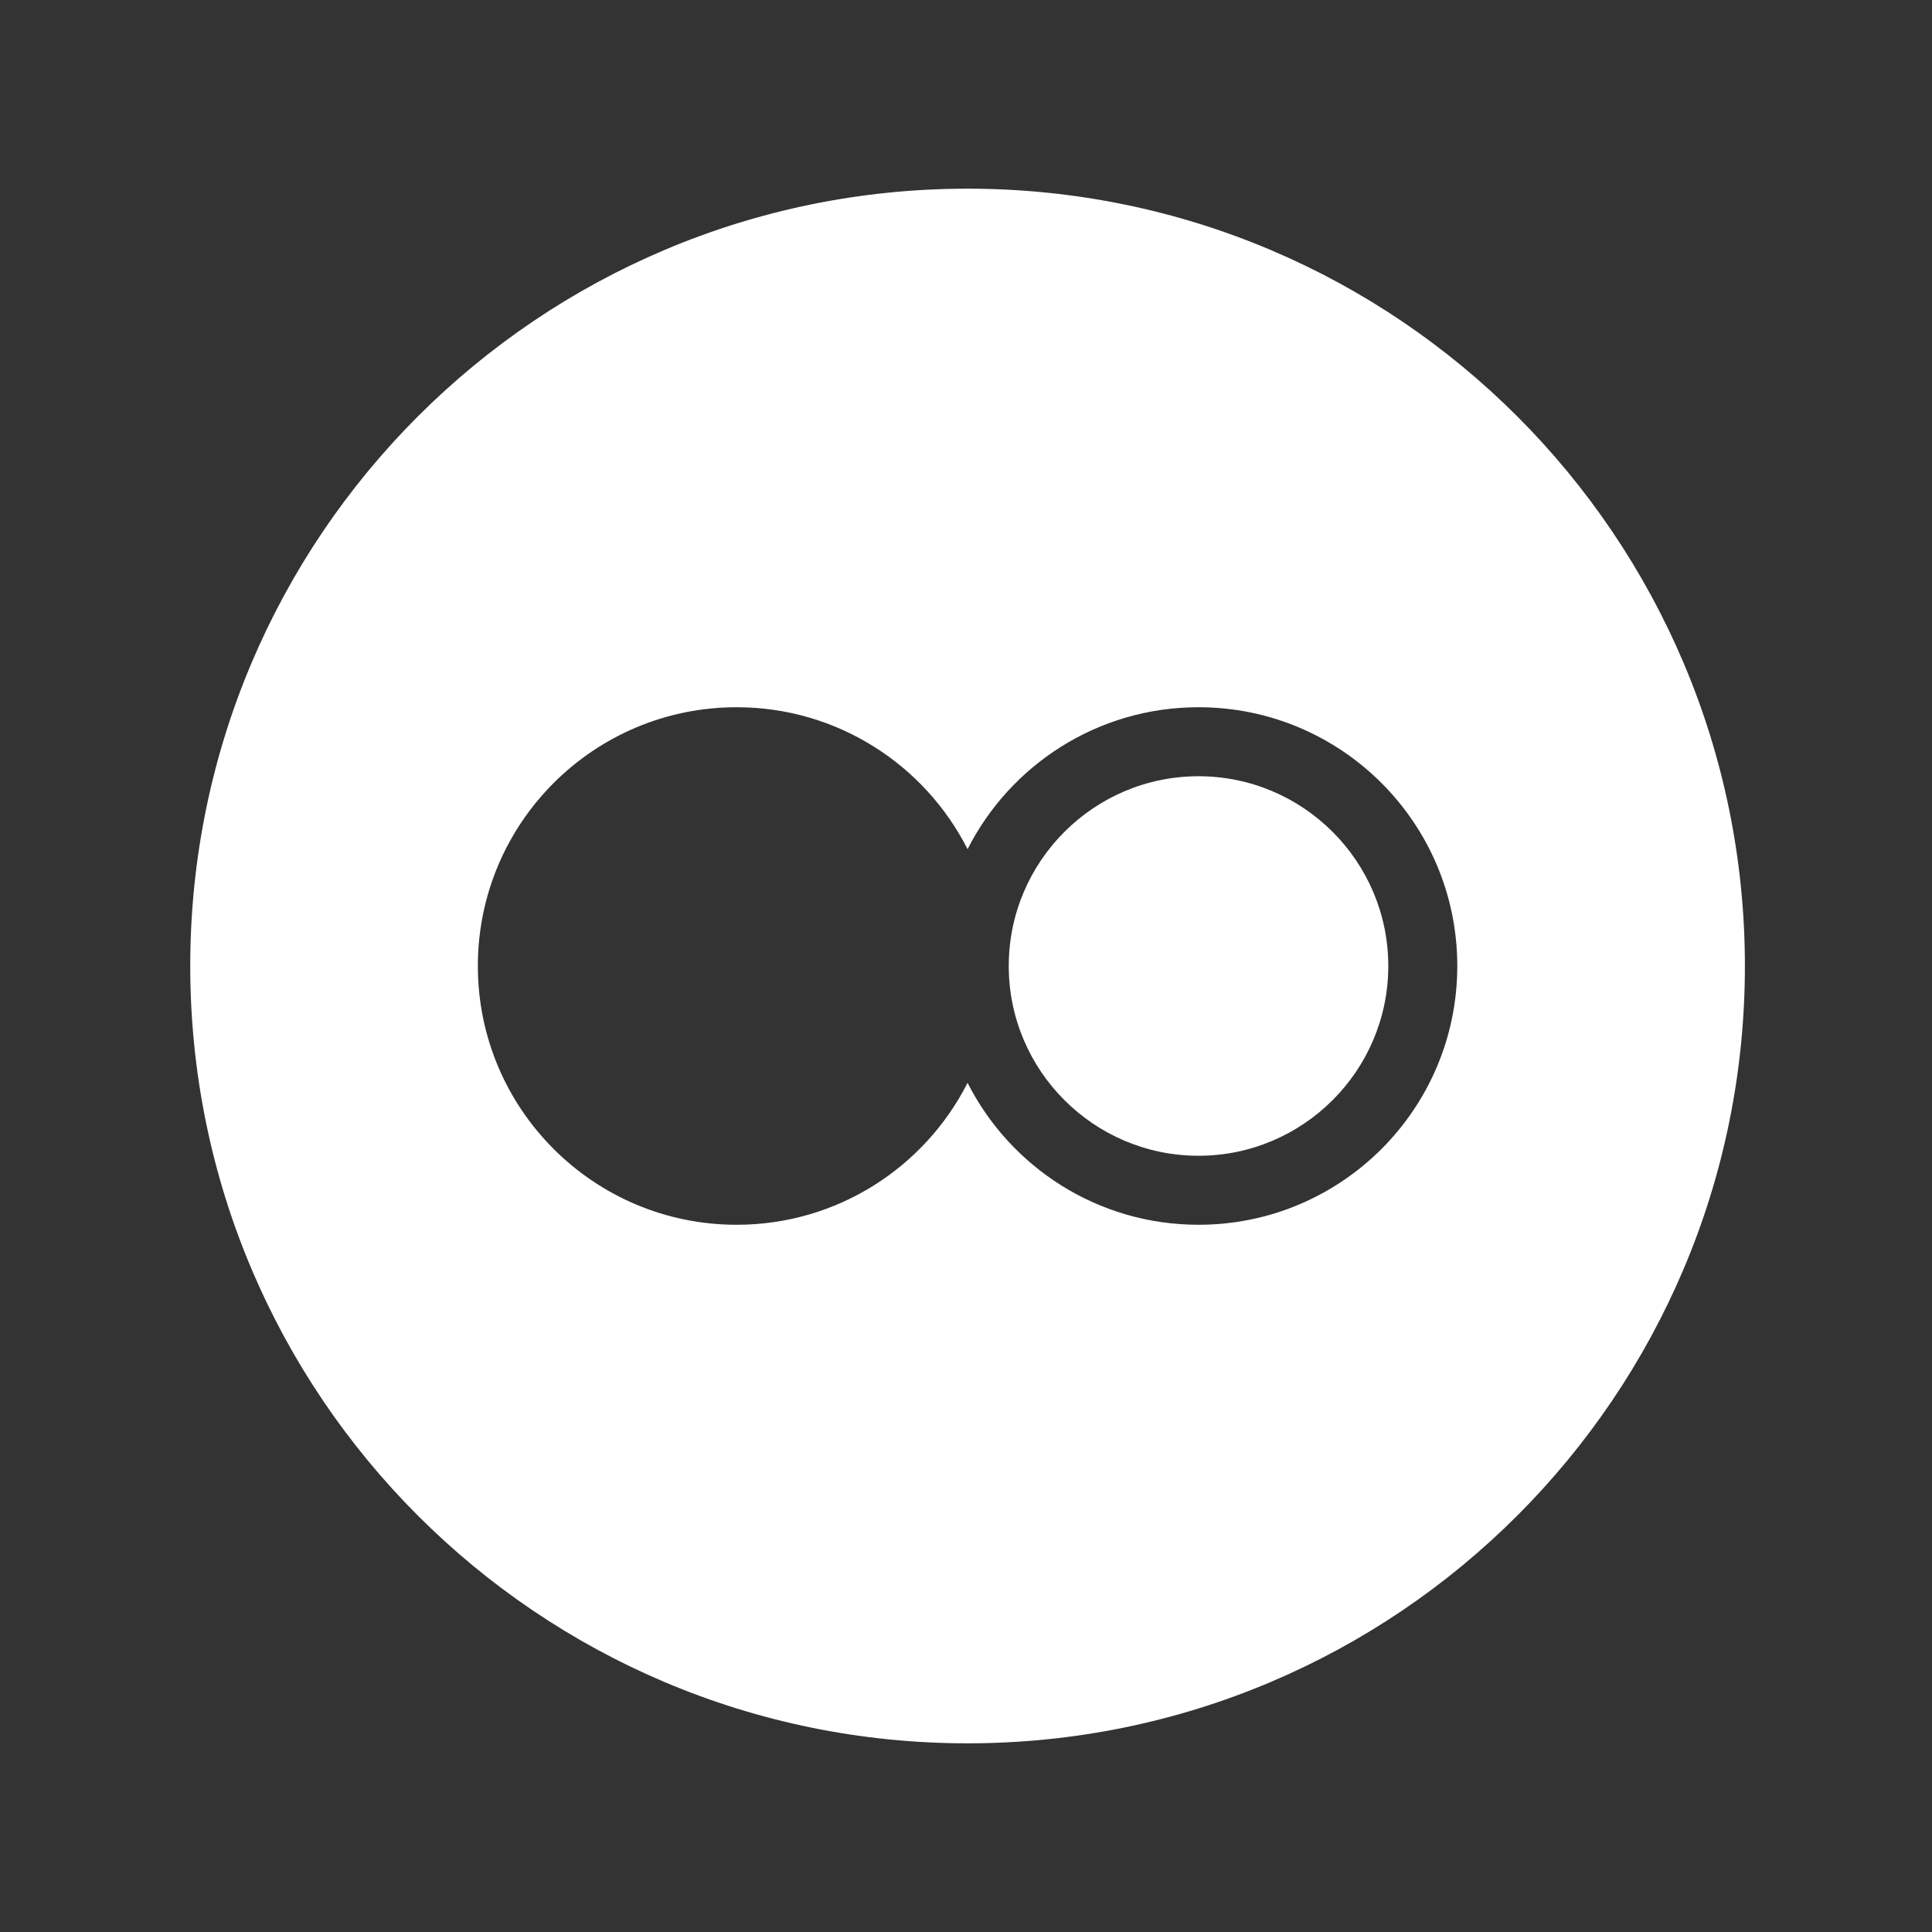 <?xml version="1.0" encoding="utf-8"?>


<!-- The icon can be used freely in both personal and commercial projects with no attribution required, but always appreciated. 
You may NOT sub-license, resell, rent, redistribute or otherwise transfer the icon without express written permission from iconmonstr.com -->


<!DOCTYPE svg PUBLIC "-//W3C//DTD SVG 1.1//EN" "http://www.w3.org/Graphics/SVG/1.1/DTD/svg11.dtd">

<svg version="1.1" xmlns="http://www.w3.org/2000/svg" xmlns:xlink="http://www.w3.org/1999/xlink" x="0px" y="0px"

	 width="512px" height="512px" viewBox="0 0 512 512" enable-background="new 0 0 512 512" xml:space="preserve">

<rect x="0" y="0" width="512" height="512" fill="#333333" stroke="none"/>

<path id="flickr-circle-icon" stroke="none" fill="white" d="M256.417,50c-113.771,0-206,92.229-206,206s92.229,206,206,206s206-92.229,206-206

	S370.188,50,256.417,50z M317.621,324.576c-26.734,0-49.893-15.298-61.205-37.615c-11.311,22.317-34.469,37.615-61.203,37.615

	c-37.873,0-68.576-30.703-68.576-68.575c0-37.875,30.703-68.577,68.576-68.577c26.734,0,49.893,15.298,61.203,37.615

	c11.312-22.317,34.471-37.615,61.205-37.615c37.873,0,68.576,30.702,68.576,68.577C386.197,293.873,355.494,324.576,317.621,324.576

	z M367.91,256.001c0,27.729-22.562,50.288-50.289,50.288c-27.73,0-50.291-22.56-50.291-50.288c0-27.729,22.561-50.289,50.291-50.289

	C345.348,205.712,367.91,228.272,367.91,256.001z"/>

</svg>

